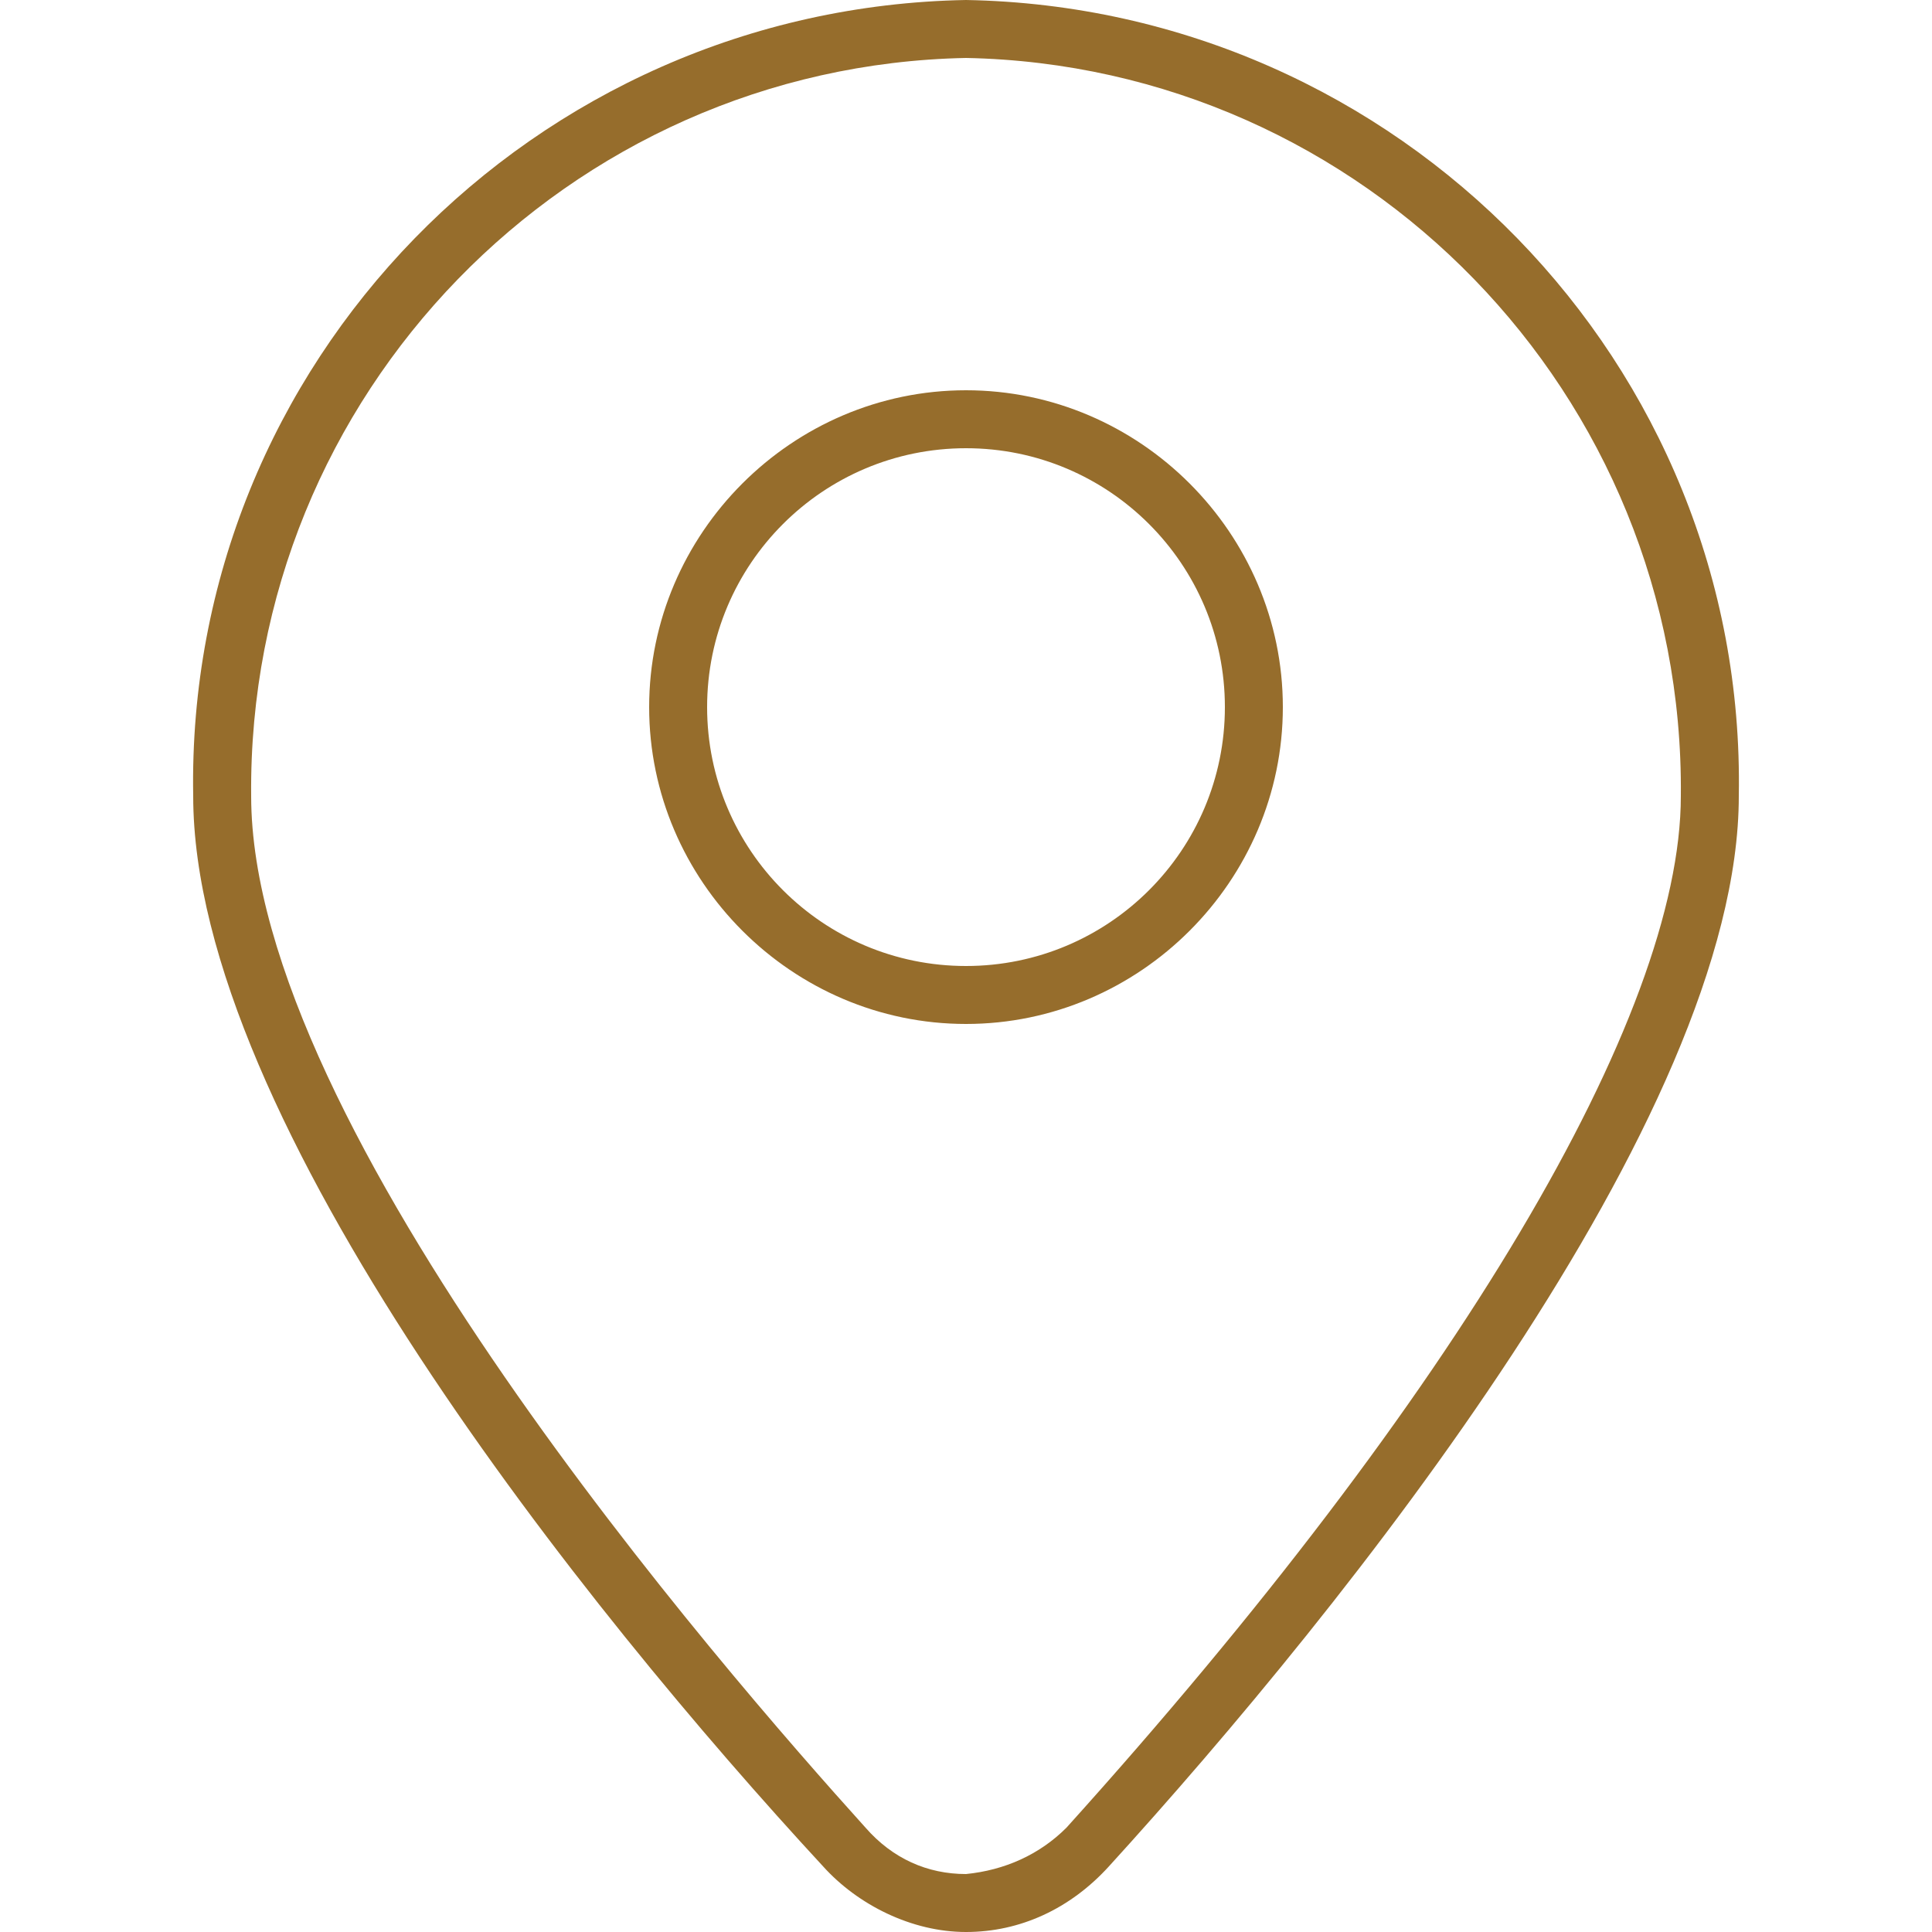 <?xml version="1.0" encoding="utf-8"?>
<!-- Generator: Adobe Illustrator 28.1.0, SVG Export Plug-In . SVG Version: 6.00 Build 0)  -->
<svg version="1.1" id="Capa_1" xmlns="http://www.w3.org/2000/svg" xmlns:xlink="http://www.w3.org/1999/xlink" x="0px" y="0px"
	 viewBox="0 0 50 50" style="enable-background:new 0 0 50 50;" xml:space="preserve">
<style type="text/css">
	.st0{fill:#966D2C;}
	.st1{fill:#7CA5A0;}
	.st2{fill:#FFFFFF;}
	.st3{fill:none;stroke:#966D2C;stroke-width:1.5;stroke-linecap:round;stroke-linejoin:round;stroke-miterlimit:10;}
	.st4{fill:none;stroke:#FFFFFF;stroke-width:1.5;stroke-linecap:round;stroke-linejoin:round;stroke-miterlimit:10;}
	.st5{fill:#00556E;}
	.st6{fill:none;stroke:#00556E;stroke-width:2;stroke-linecap:round;stroke-linejoin:round;stroke-miterlimit:10;}
	.st7{fill:none;stroke:#F3E2AE;stroke-miterlimit:10;}
	.st8{fill:#F3E2AE;}
	.st9{fill:none;stroke:#F3E2AE;stroke-width:1.5;stroke-linecap:round;stroke-linejoin:round;stroke-miterlimit:10;}
	.st10{fill:none;stroke:#F3E2AE;stroke-width:1.075;stroke-linecap:round;stroke-linejoin:round;stroke-miterlimit:10;}
	.st11{fill:none;stroke:#966D2C;stroke-linecap:round;stroke-linejoin:round;stroke-miterlimit:10;}
	.st12{fill:#966D2C;stroke:#966D2C;stroke-linecap:round;stroke-linejoin:round;stroke-miterlimit:10;}
</style>
<title></title>
<title></title>
<title></title>
<g>
	<g>
		<path class="st0" d="M25,1.5c10.3,0.2,18.6,8.7,18.5,19.1c0,5.7-5.8,15.5-15.9,26.7c-0.7,0.7-1.6,1.1-2.6,1.2
			c-1,0-1.9-0.4-2.6-1.2C18.7,43.2,6.5,29.2,6.5,20.6C6.4,10.2,14.7,1.7,25,1.5 M25,26.5c4.5,0,8.2-3.7,8.2-8.2
			c0-4.5-3.7-8.2-8.2-8.2s-8.2,3.7-8.2,8.2C16.8,22.8,20.5,26.5,25,26.5 M25,0C13.8,0.2,4.8,9.4,5,20.6C5,29,15.2,41.7,21.3,48.3
			c0.9,1,2.3,1.7,3.7,1.7c1.4,0,2.7-0.6,3.7-1.7C34.8,41.6,45,28.9,45,20.6C45.2,9.4,36.2,0.2,25,0L25,0z M25,25
			c-3.7,0-6.7-3-6.7-6.7c0-3.7,3-6.7,6.7-6.7c3.7,0,6.7,3,6.7,6.7C31.7,22,28.7,25,25,25L25,25z"/>
	</g>
</g>
<title></title>
<title></title>
</svg>
